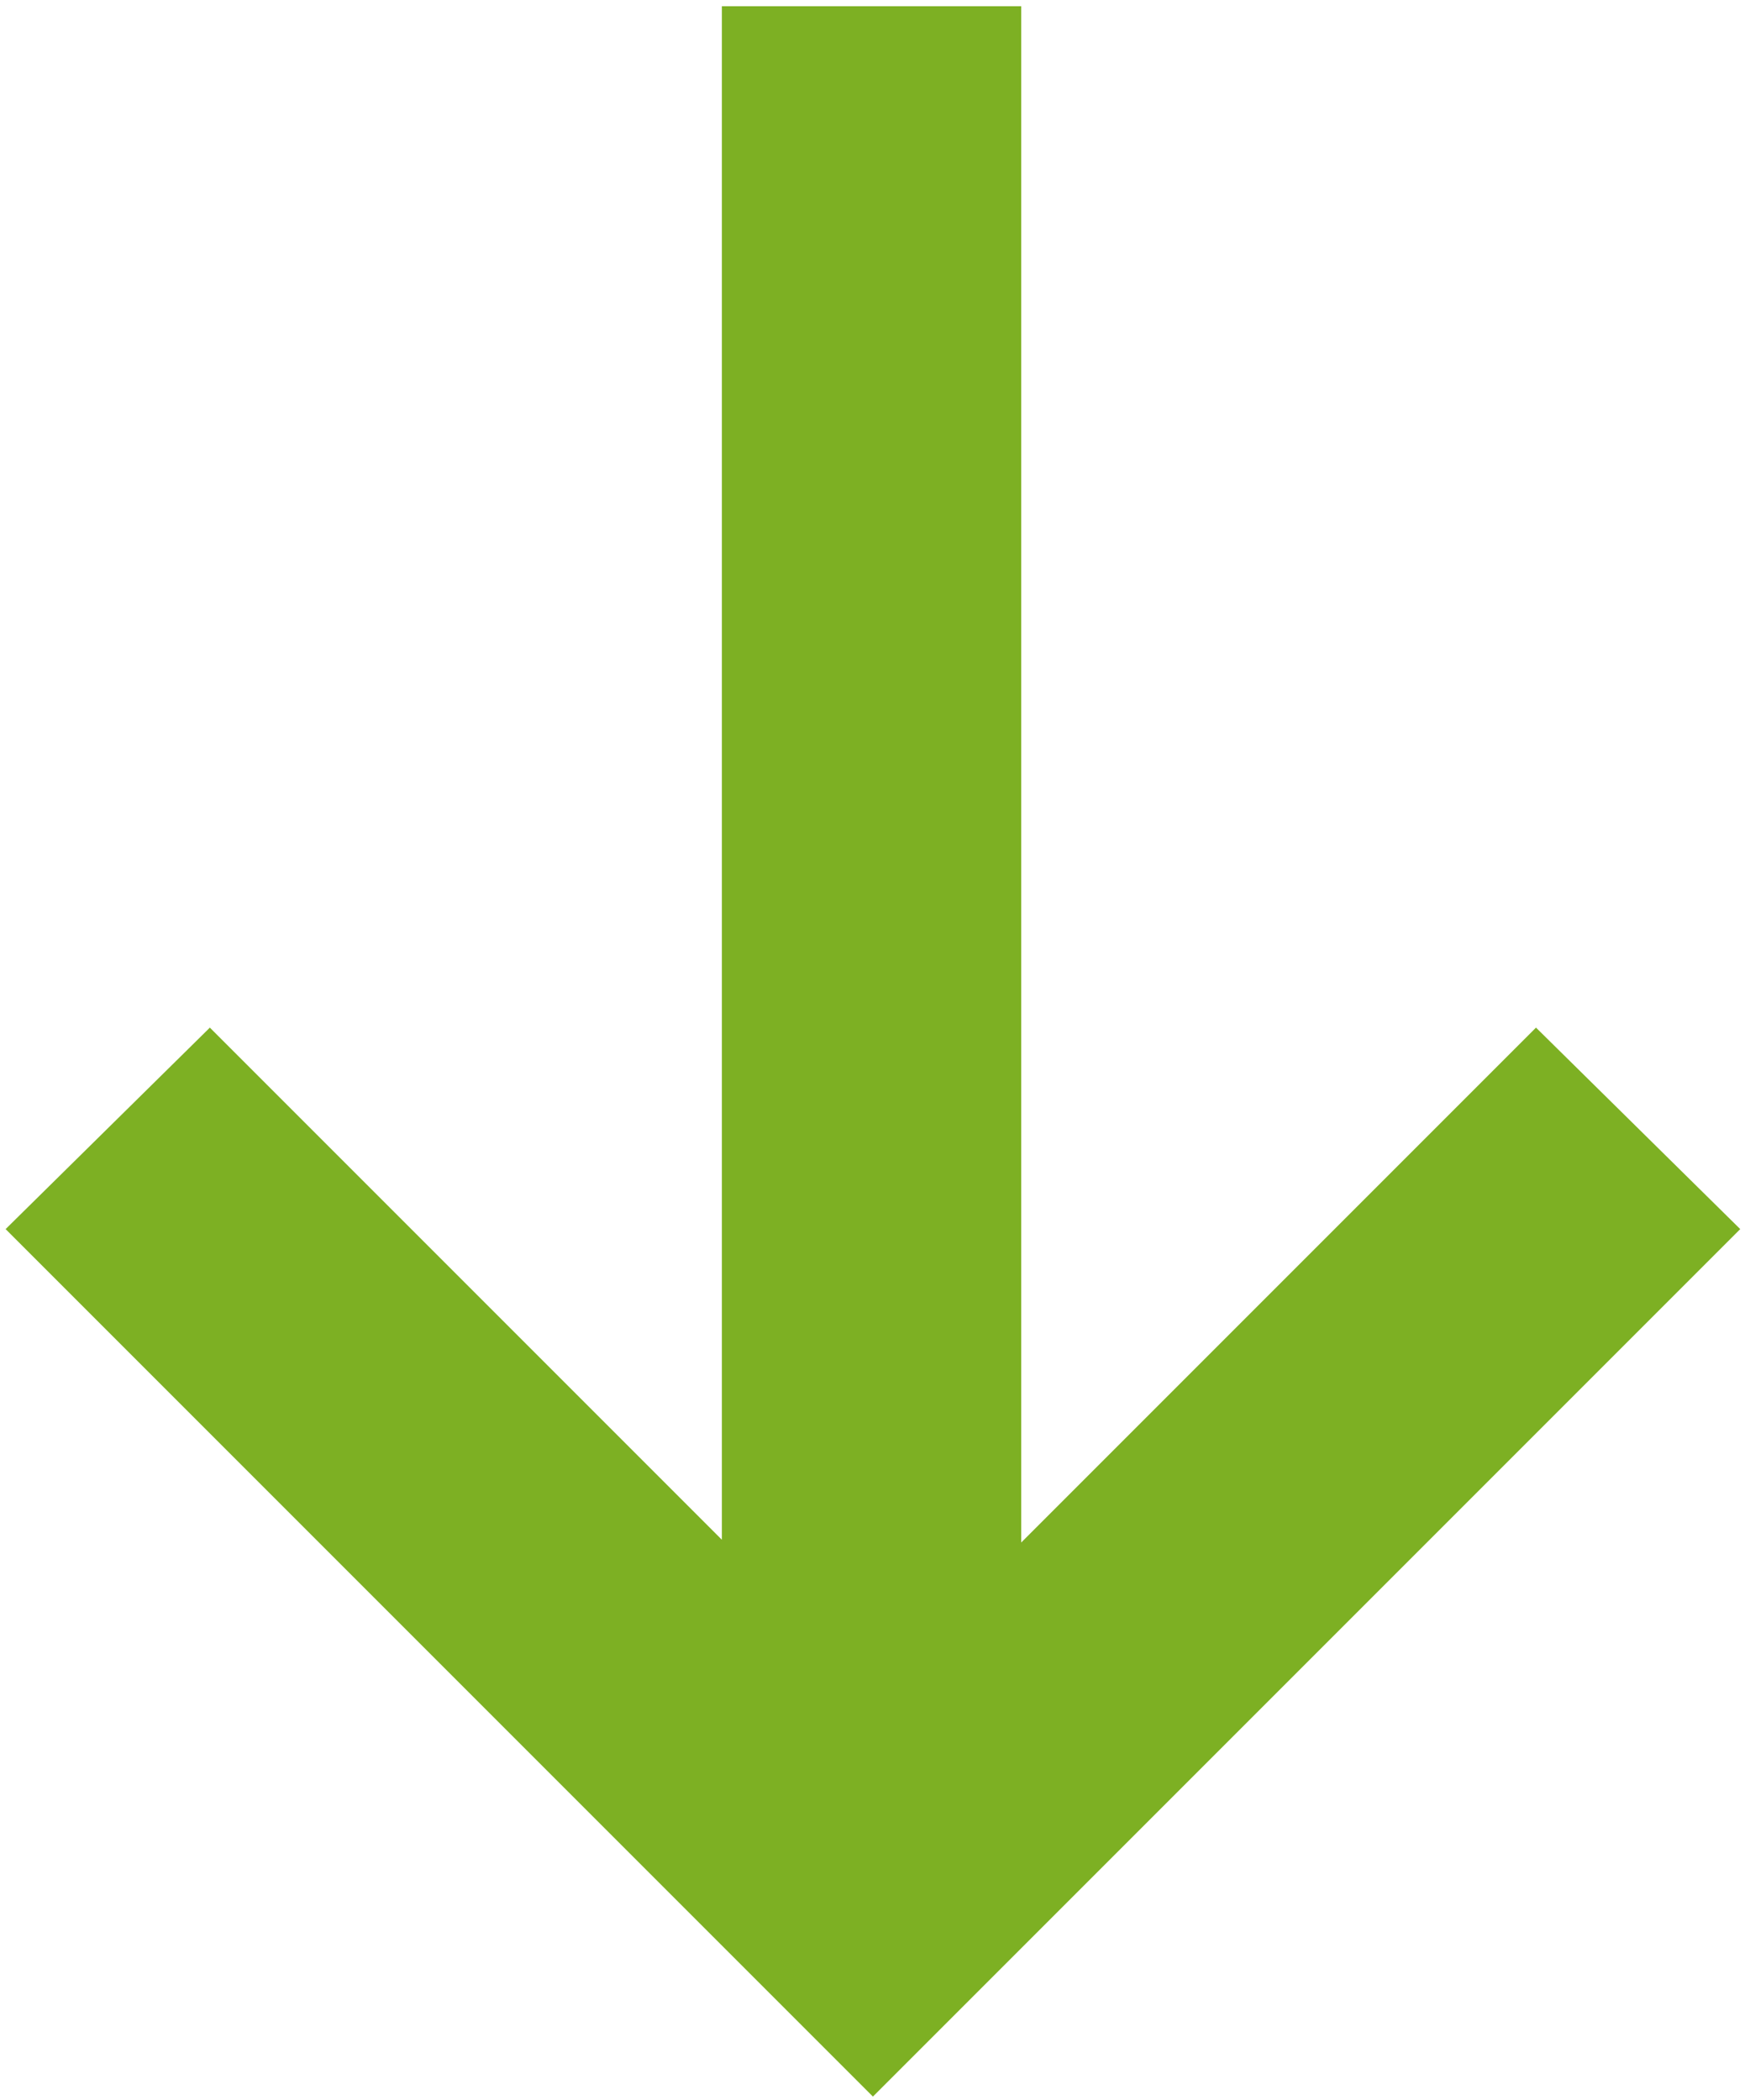 <svg width="241" height="290" viewBox="0 0 241 290" fill="none" xmlns="http://www.w3.org/2000/svg">
<path d="M240.343 169.717L212.136 141.896L141.039 212.993V0.86H99.694V212.607L28.983 141.896L0.775 169.717L120.559 289.501L240.343 169.717Z" fill="#7DB023"/>
</svg>
